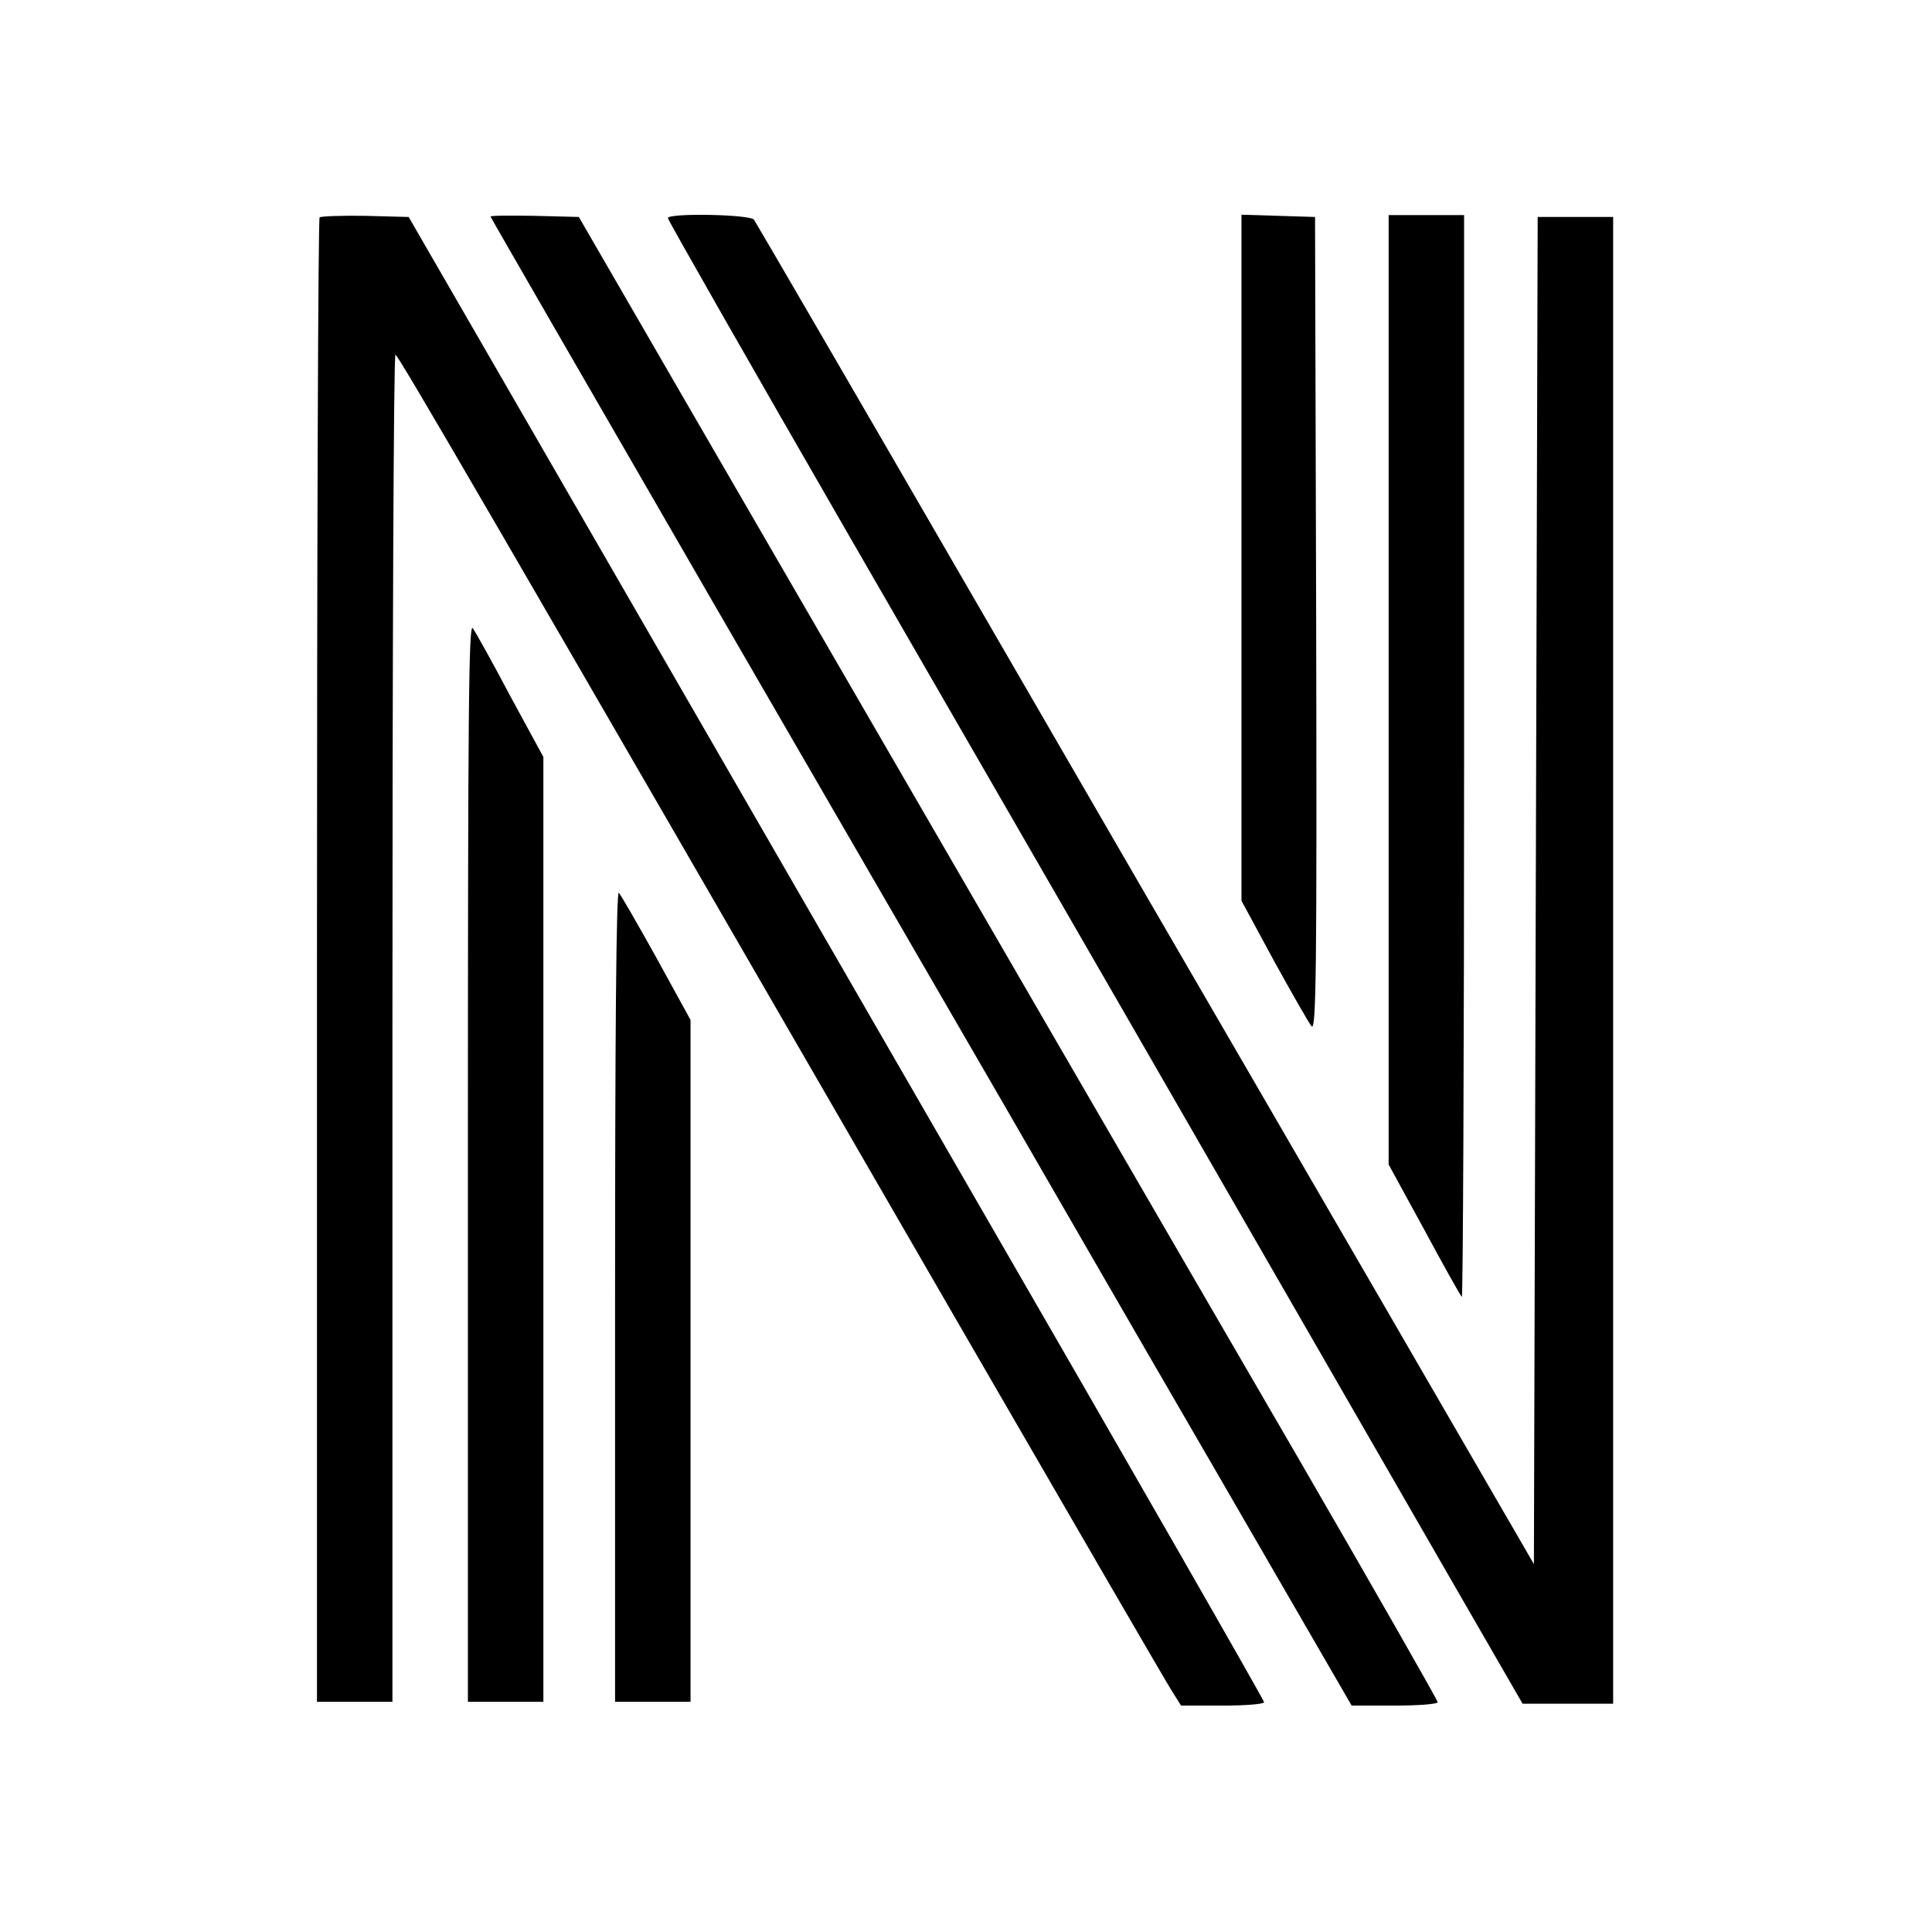 <?xml version="1.0" encoding="UTF-8" standalone="no"?>
<svg xmlns="http://www.w3.org/2000/svg" version="1.0" width="512pt" height="512pt" viewBox="0 0 512 512" preserveAspectRatio="xMidYMid meet">
  <g transform="translate(0,512) scale(0.1,-0.1)" fill="#000000" stroke="none">
    <path d="M847 4544 c-4 -4 -7 -891 -7 -1971 l0 -1963 100 0 100 0 0 1785 c0 982 3 1785 8 1785 7 0 256 -429 1505 -2590 291 -503 540 -932 553 -952 l24 -38 110 0 c61 0 110 4 110 9 0 5 -359 632 -799 1393 -439 761 -949 1644 -1133 1963 l-335 580 -115 3 c-63 1 -117 -1 -121 -4z"></path>
    <path d="M1300 4546 c0 -2 271 -471 601 -1042 331 -572 675 -1165 764 -1319 89 -154 331 -574 539 -932 l378 -653 114 0 c63 0 114 4 114 9 0 5 -168 299 -373 653 -340 585 -925 1594 -1634 2818 l-269 465 -117 3 c-64 1 -117 1 -117 -2z"></path>
    <path d="M1770 4542 c0 -5 215 -382 478 -838 263 -456 694 -1202 957 -1659 263 -456 557 -967 654 -1135 l176 -305 120 0 120 0 0 1970 0 1970 -100 0 -100 0 -5 -1785 -5 -1785 -284 490 c-156 270 -364 627 -461 795 -98 168 -433 746 -745 1285 -312 539 -572 986 -577 993 -12 14 -228 18 -228 4z"></path>
    <path d="M3290 3642 l0 -909 86 -159 c48 -87 93 -166 100 -174 12 -12 14 150 12 1065 l-3 1080 -97 3 -98 3 0 -909z"></path>
    <path d="M3680 3292 l0 -1258 94 -172 c51 -95 96 -175 100 -179 3 -3 6 640 6 1430 l0 1437 -100 0 -100 0 0 -1258z"></path>
    <path d="M1240 2042 l0 -1432 100 0 100 0 0 1252 0 1252 -87 160 c-47 89 -92 170 -100 181 -11 16 -13 -214 -13 -1413z"></path>
    <path d="M1630 1687 l0 -1077 100 0 100 0 0 903 0 904 -90 164 c-50 90 -95 168 -100 173 -7 7 -10 -386 -10 -1067z"></path>
  </g>
</svg>

